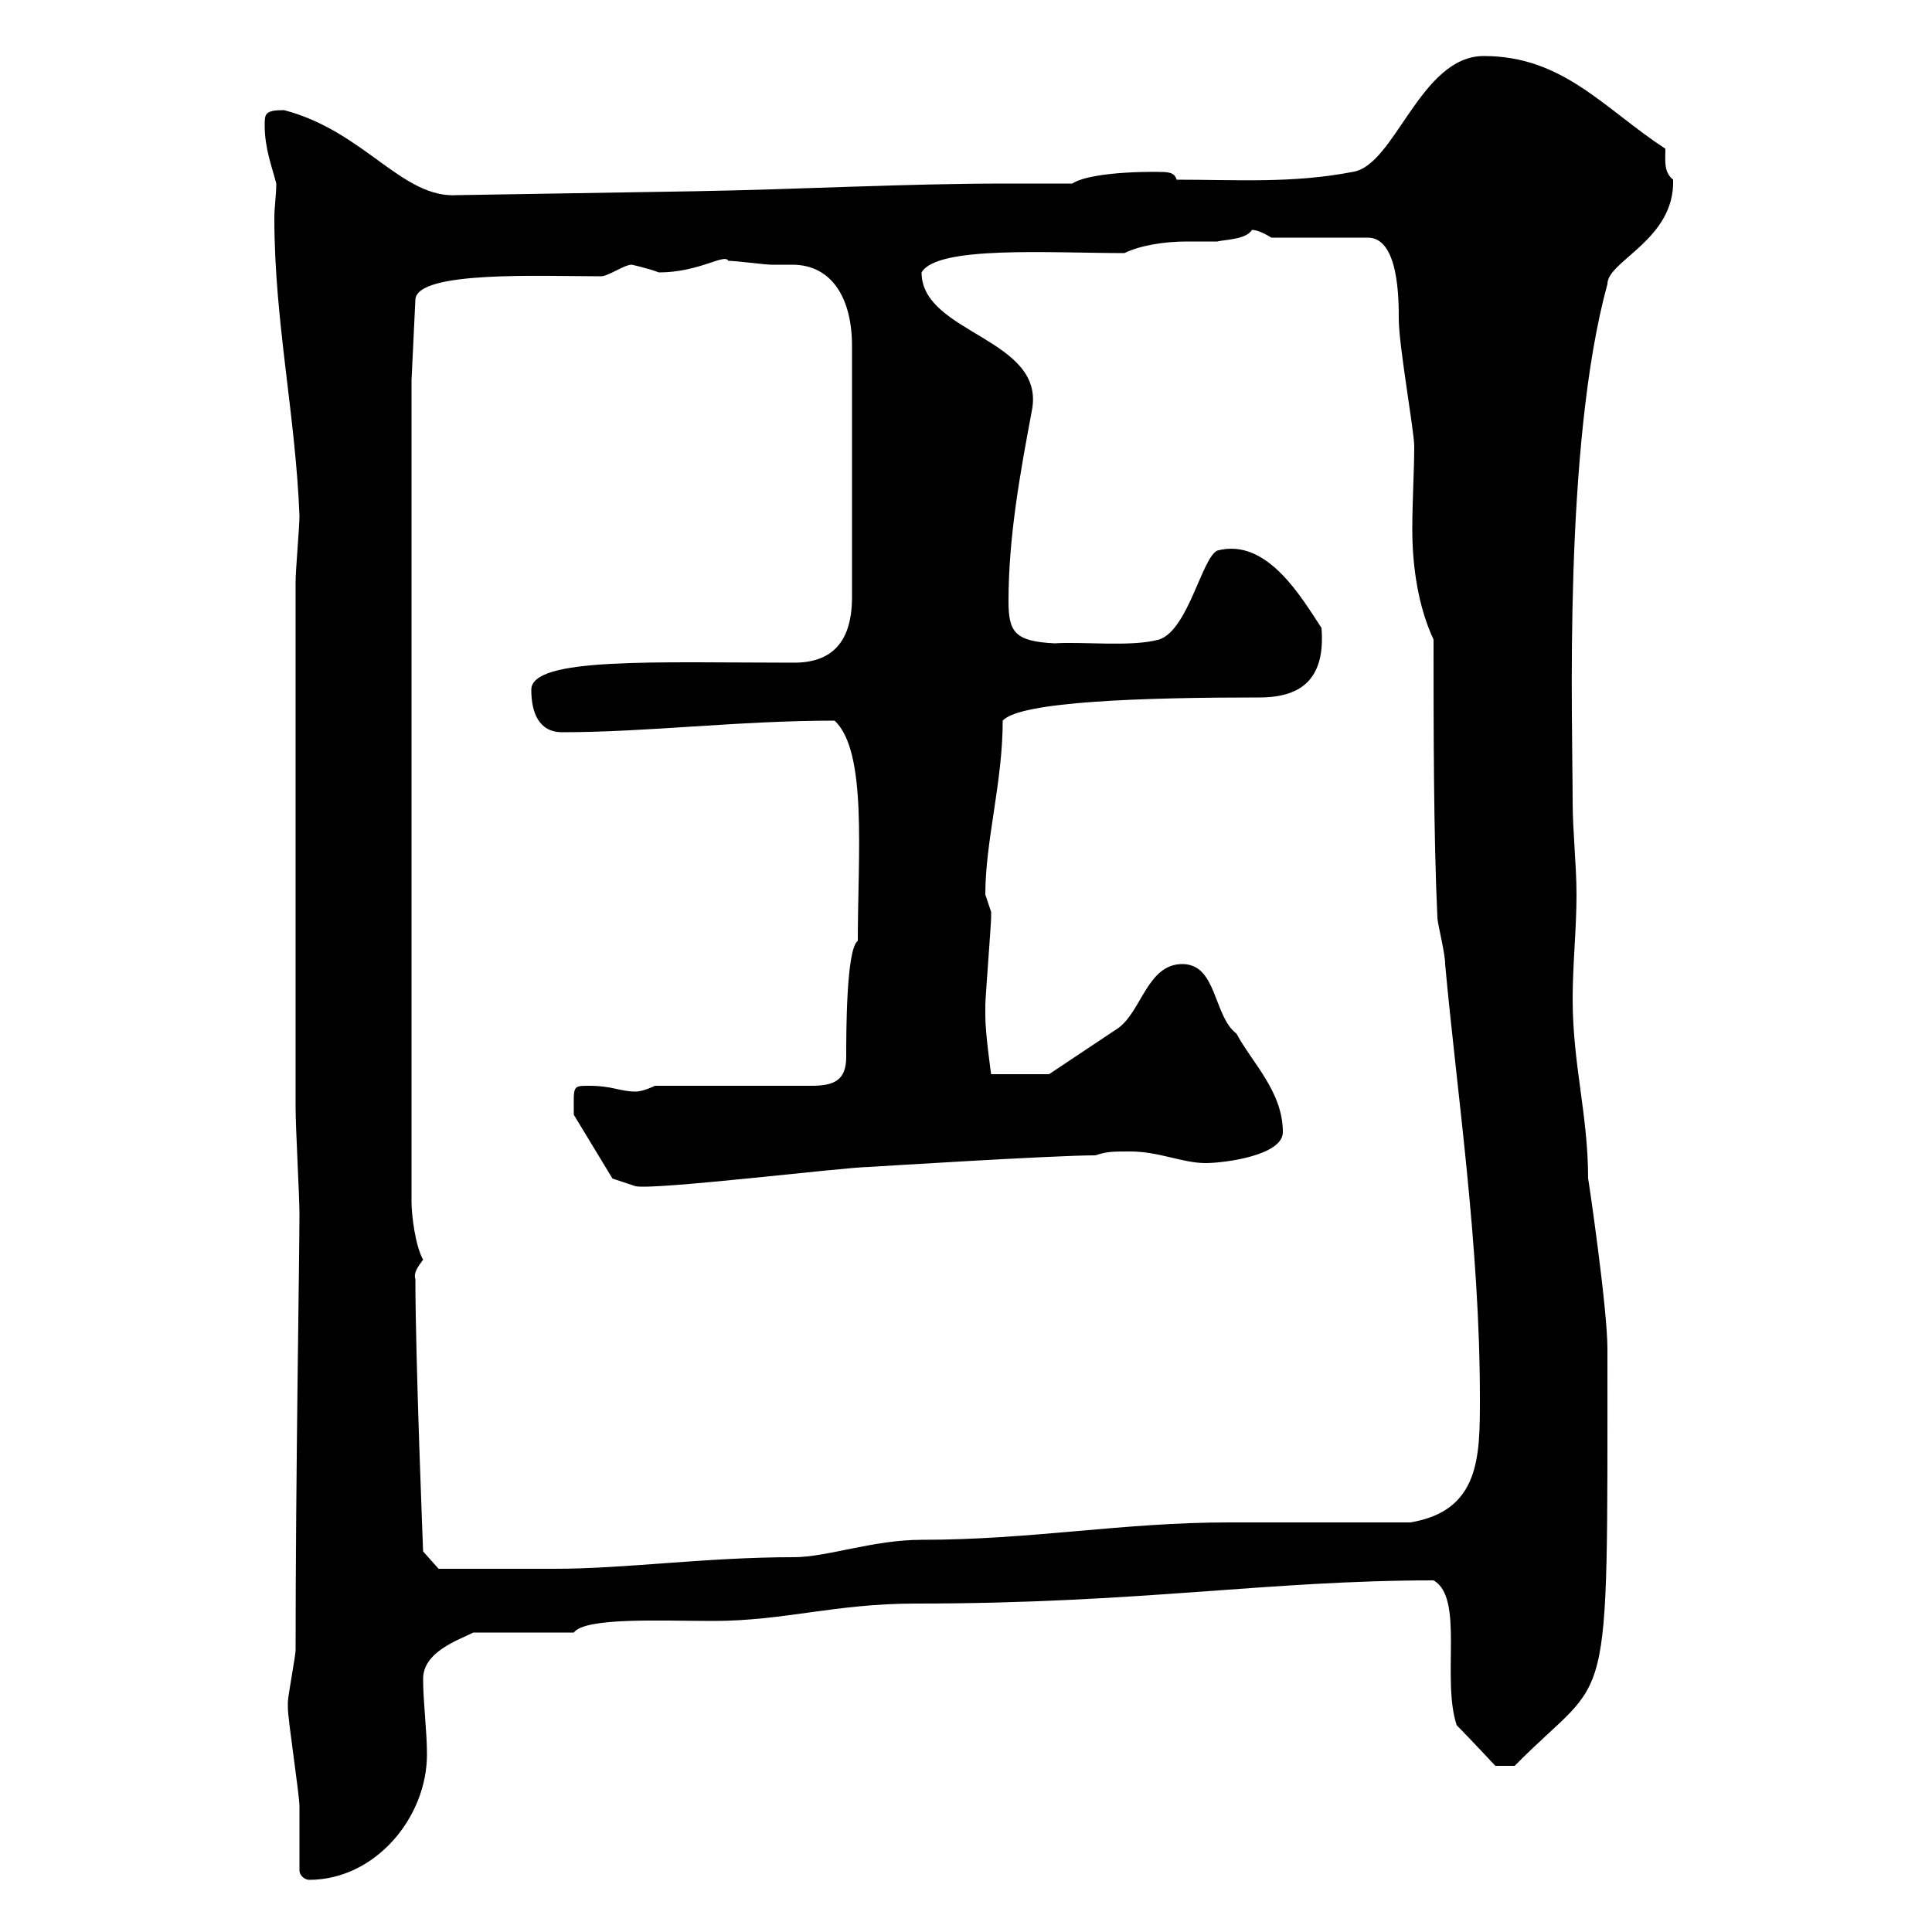 <svg xmlns="http://www.w3.org/2000/svg" xmlns:xlink="http://www.w3.org/1999/xlink" width="300" height="300"><path d="M46.50 290.40C46.50 291.30 47.40 291.90 48 291.90C58.20 291.90 66.30 282.30 66.30 272.40C66.30 268.80 65.70 264.30 65.70 260.70C65.70 256.50 71.10 254.70 73.50 253.50L89.10 253.50C90.90 251.10 102.60 251.70 110.70 251.70C121.80 251.70 129.60 249 142.20 249C177 249 196.80 245.40 222.60 245.40C227.40 248.10 223.80 260.70 226.20 267.90C228 269.70 232.20 274.20 232.20 274.20L235.20 274.20C250.20 258.90 249.60 268.80 249.60 209.40C249.60 203.10 246.60 182.70 246.60 183C246.60 173.10 244.20 165.30 244.20 155.10C244.20 149.70 244.80 144.30 244.80 138.90C244.80 134.40 244.20 129 244.20 124.50C244.20 112.20 242.70 69.30 249.60 44.10C249.60 40.50 260.10 37.20 259.80 27.90C258.30 26.70 258.60 24.90 258.60 23.10C249 16.80 242.70 8.70 230.40 8.70C220.50 8.70 216.60 25.80 210 26.70C200.70 28.50 192 27.90 182.70 27.90C182.40 26.70 181.20 26.70 180 26.70C180.90 26.70 169.80 26.40 166.50 28.50C163.20 28.50 159.90 28.50 156.60 28.50C140.10 28.50 124.80 29.40 107.70 29.70L71.10 30.30C62.40 30.90 56.70 20.40 44.10 17.10C41.10 17.10 41.10 17.70 41.10 19.50C41.10 23.10 42.30 26.10 42.90 28.50C42.90 30.30 42.60 32.10 42.60 33.90C42.60 49.80 45.90 64.50 46.50 80.10C46.50 81.90 45.90 88.50 45.90 90.30L45.90 172.20C45.90 174.90 46.50 186 46.50 188.40C46.50 195.30 45.90 229.80 45.90 256.20C45.90 257.10 44.70 263.40 44.70 264.30C44.70 264.30 44.70 264.30 44.70 265.20C44.70 267 46.50 278.70 46.50 280.50C46.50 282.30 46.50 288.60 46.50 290.40ZM64.50 198.60C64.20 197.70 64.80 196.80 65.70 195.60C64.50 193.50 63.90 188.70 63.90 186.60L63.90 59.10L64.50 46.50C64.80 42 84 42.90 93.30 42.90C94.50 42.90 96.90 41.10 98.10 41.10C98.10 41.10 100.80 41.70 102.30 42.30C108.60 42.30 112.50 39.30 113.10 40.50C114.30 40.50 118.80 41.10 119.70 41.10C120.60 41.10 121.80 41.10 123 41.10C129.30 41.10 132.30 46.50 132.30 53.70L132.30 92.70C132.30 99.90 129 102.90 123.30 102.90C101.70 102.90 82.50 102 82.50 107.10C82.50 110.70 83.70 113.70 87.30 113.70C100.50 113.70 114.60 111.90 129.60 111.90C134.70 116.70 133.20 132.60 133.20 146.10C131.40 147.30 131.40 160.50 131.40 164.10C131.40 167.70 129.60 168.60 126 168.60L101.70 168.60C101.70 168.60 99.90 169.50 98.70 169.50C96.30 169.50 95.10 168.60 91.50 168.60C88.80 168.60 89.10 168.60 89.10 173.10L95.10 183L98.70 184.20C102 184.80 131.40 181.20 135 181.20C135 181.20 163.50 179.40 170.10 179.40C171.90 178.80 172.80 178.80 175.50 178.80C180 178.80 183.60 180.60 187.20 180.60C190.20 180.60 199.20 179.40 199.20 175.80C199.20 169.50 194.40 165 192 160.50C188.40 157.80 189 149.70 183.60 149.70C178.20 149.70 177.30 156.90 173.70 159.60C171 161.40 162.90 166.80 162.90 166.80L153.90 166.80C153.90 166.80 153 160.50 153 157.80C153 156.90 153 156 153 156C153 155.10 153.90 143.40 153.90 142.50C153.90 142.50 153.90 142.50 153.90 141.60C153.90 141.60 153 138.90 153 138.90C153 130.50 155.70 121.50 155.70 111.90C158.40 108.90 177.60 108.30 195.60 108.30C202.50 108.30 205.80 105 205.20 97.50C202.20 93 196.80 83.40 189 85.50C186.60 86.70 184.50 97.80 180 99.30C175.80 100.50 168 99.60 163.80 99.90C157.50 99.60 156.60 98.10 156.60 93.30C156.60 83.40 158.40 73.50 160.20 63.90C162.60 52.50 143.10 51.90 143.10 42.30C145.50 38.10 163.20 39.30 174.60 39.30C177 38.10 180.90 37.50 184.20 37.50C186 37.50 187.80 37.50 189 37.50C190.20 37.20 193.50 37.20 194.40 35.70C195.60 35.70 197.40 36.90 197.40 36.90L212.40 36.90C217.20 36.90 217.20 46.50 217.20 49.50C217.20 53.70 219.60 66.90 219.60 69.30C219.60 73.20 219.30 77.70 219.30 82.20C219.30 87.90 220.20 94.20 222.60 99.30C222.60 112.50 222.60 129.90 223.20 142.50C223.20 143.40 224.40 147.90 224.40 149.70C226.20 169.50 229.80 193.20 229.80 217.20C229.80 226.20 229.80 234.60 219 236.40C214.20 236.40 195.60 236.40 190.80 236.40C174.30 236.40 160.20 239.10 143.10 239.10C135.60 239.10 128.40 241.80 123.30 241.80C109.50 241.80 97.20 243.60 86.10 243.60L68.10 243.60L65.70 240.90C65.70 240.90 64.50 210.90 64.50 198.60Z"/></svg>